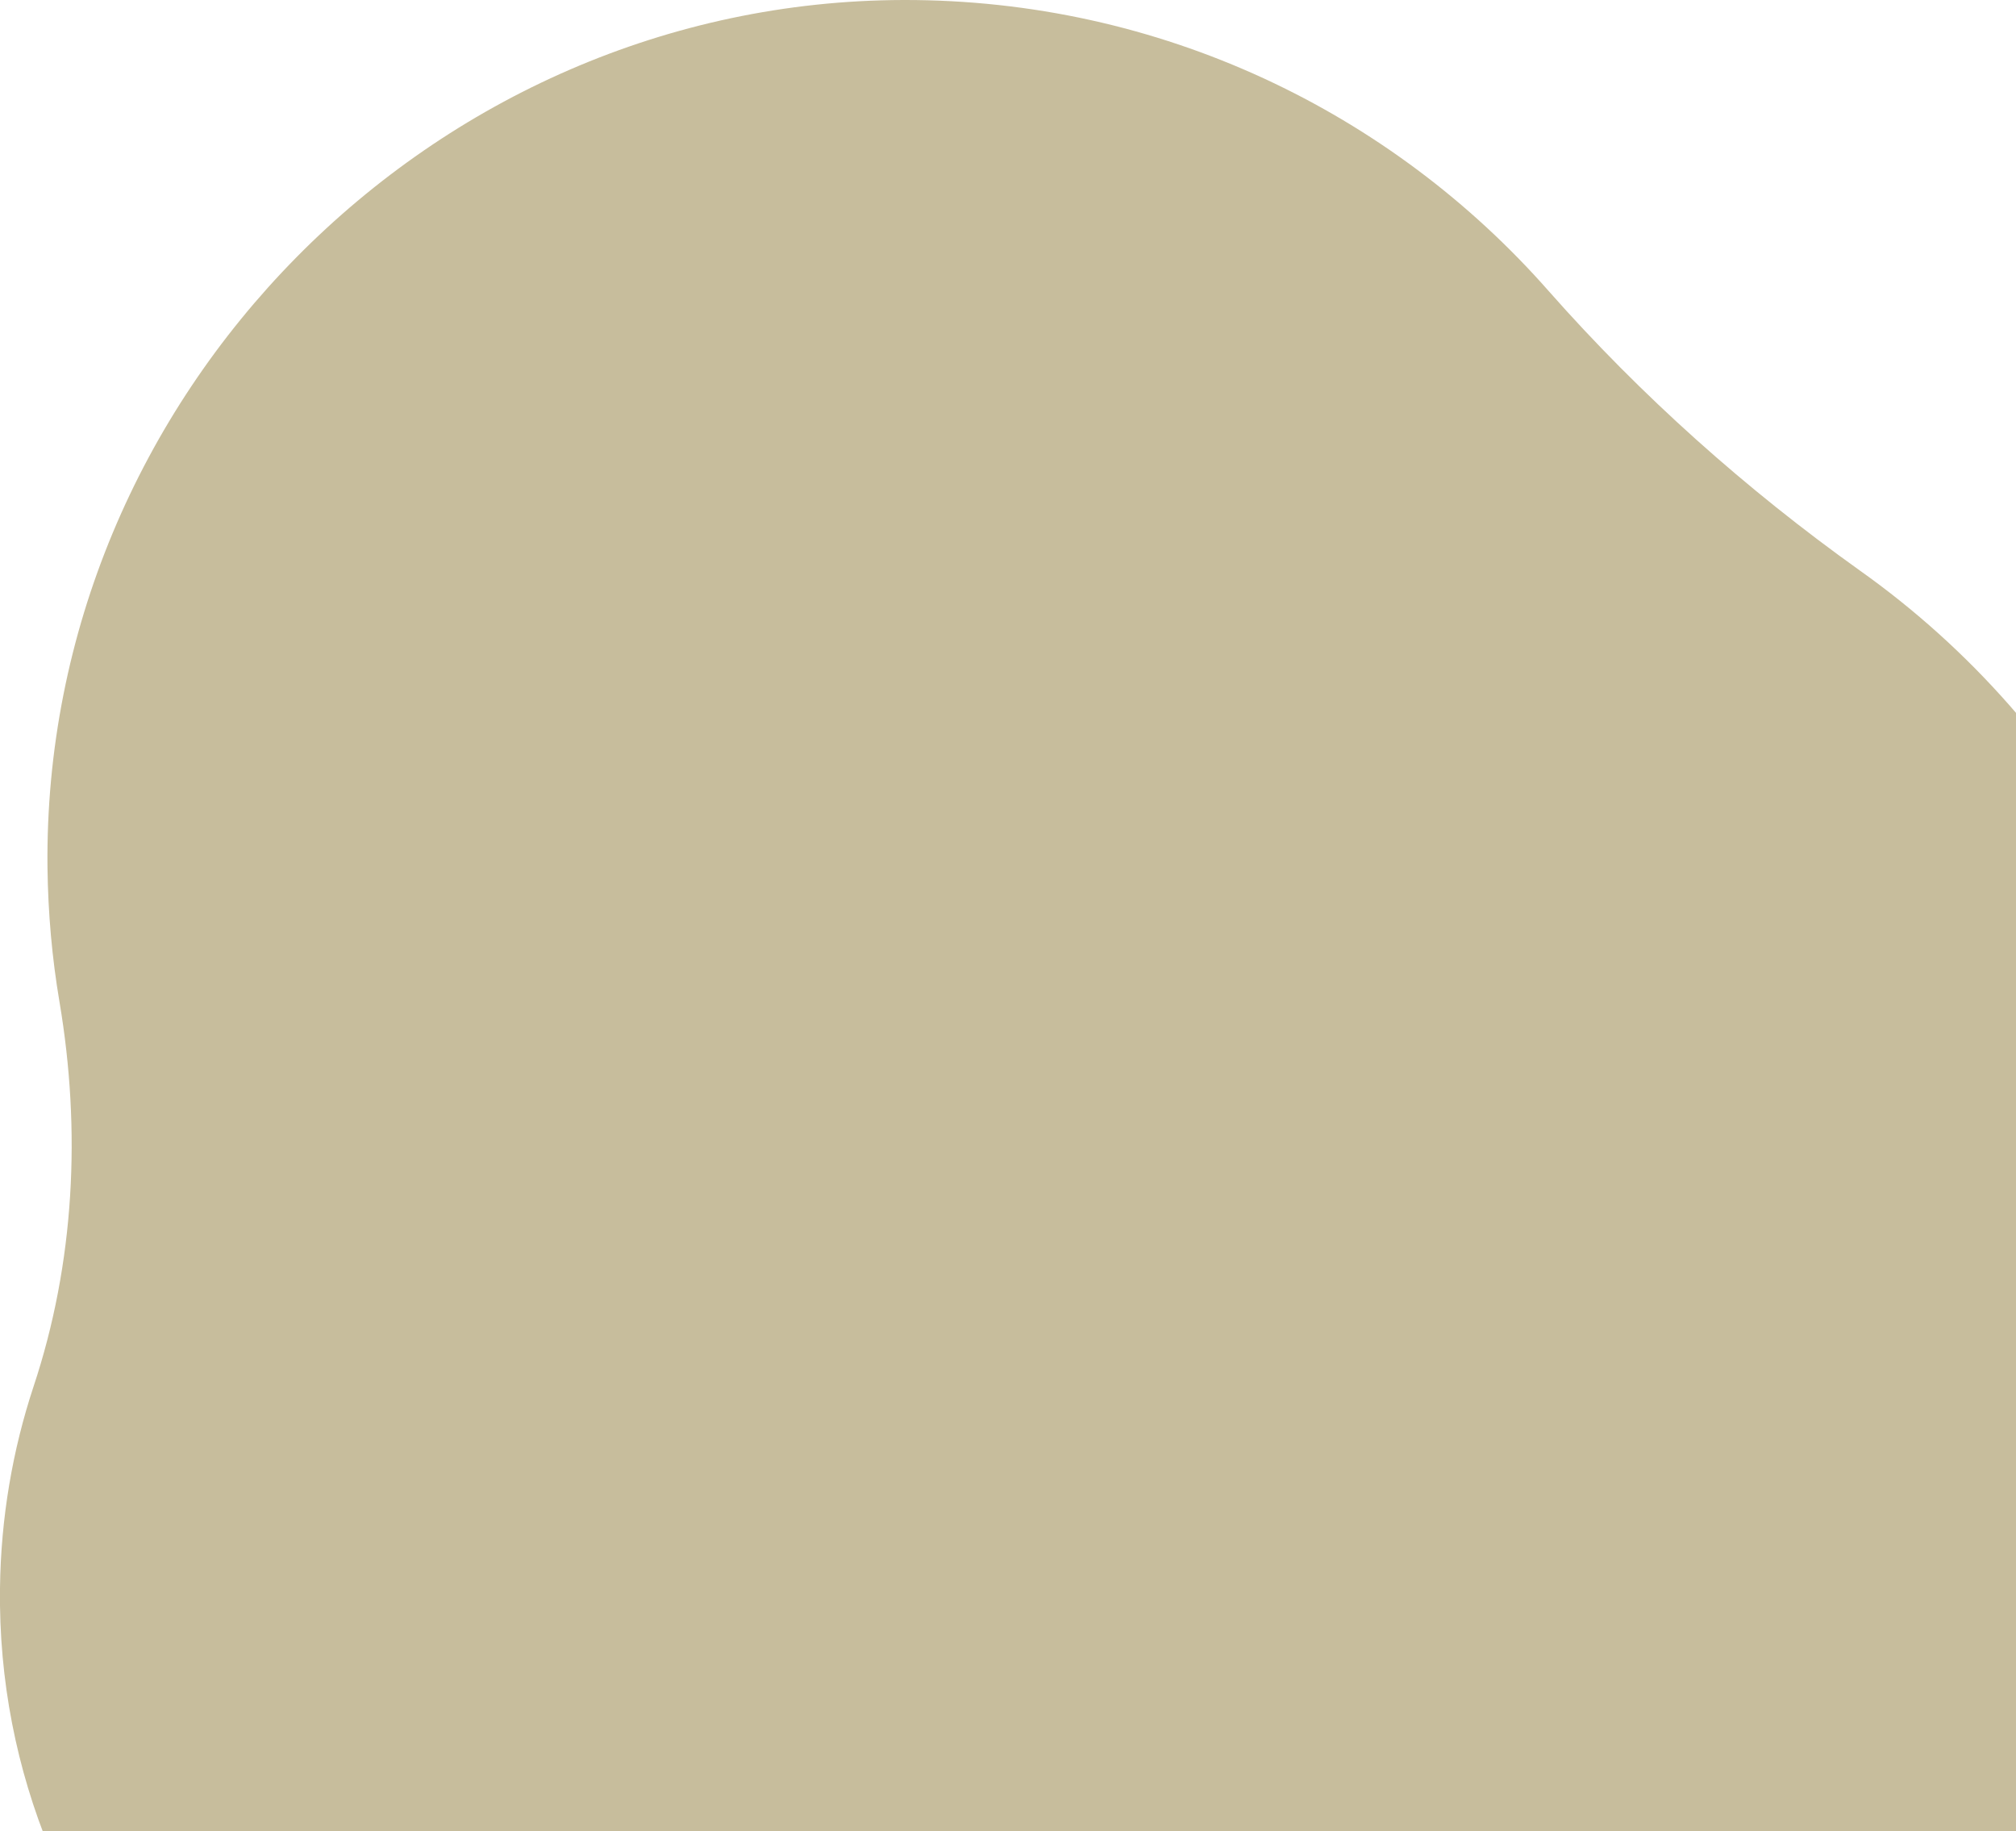 <?xml version="1.0" encoding="UTF-8"?>
<svg id="Ebene_1" xmlns="http://www.w3.org/2000/svg" version="1.1" viewBox="0 0 704.8 640">
  <!-- Generator: Adobe Illustrator 29.8.1, SVG Export Plug-In . SVG Version: 2.1.1 Build 2)  -->
  <defs>
    <style>
      .st0 {
        fill: #c7bd9c;
      }
    </style>
  </defs>
  <path class="st0" d="M541.4,101.7C486.4,39.2,405.7-.2,315.8,0,150.8.4,14.8,138.3,16.6,303.2c.2,16,1.6,31.7,4.2,47,7.6,45,5.3,91.2-9.1,134.5-7.3,22.1-11.4,45.8-11.7,70.3-1.7,129.6,103.8,236.4,233.3,236.4,28.9,0,56.6-5.3,82.1-14.9,50-18.8,103.1-28,156.5-27.4h3.1c165.9,0,303.2-137.5,302.8-303.4-.2-101.7-50.5-191.6-127.6-246.3-39.8-28.4-76.4-61-108.8-97.7Z"/>
</svg>